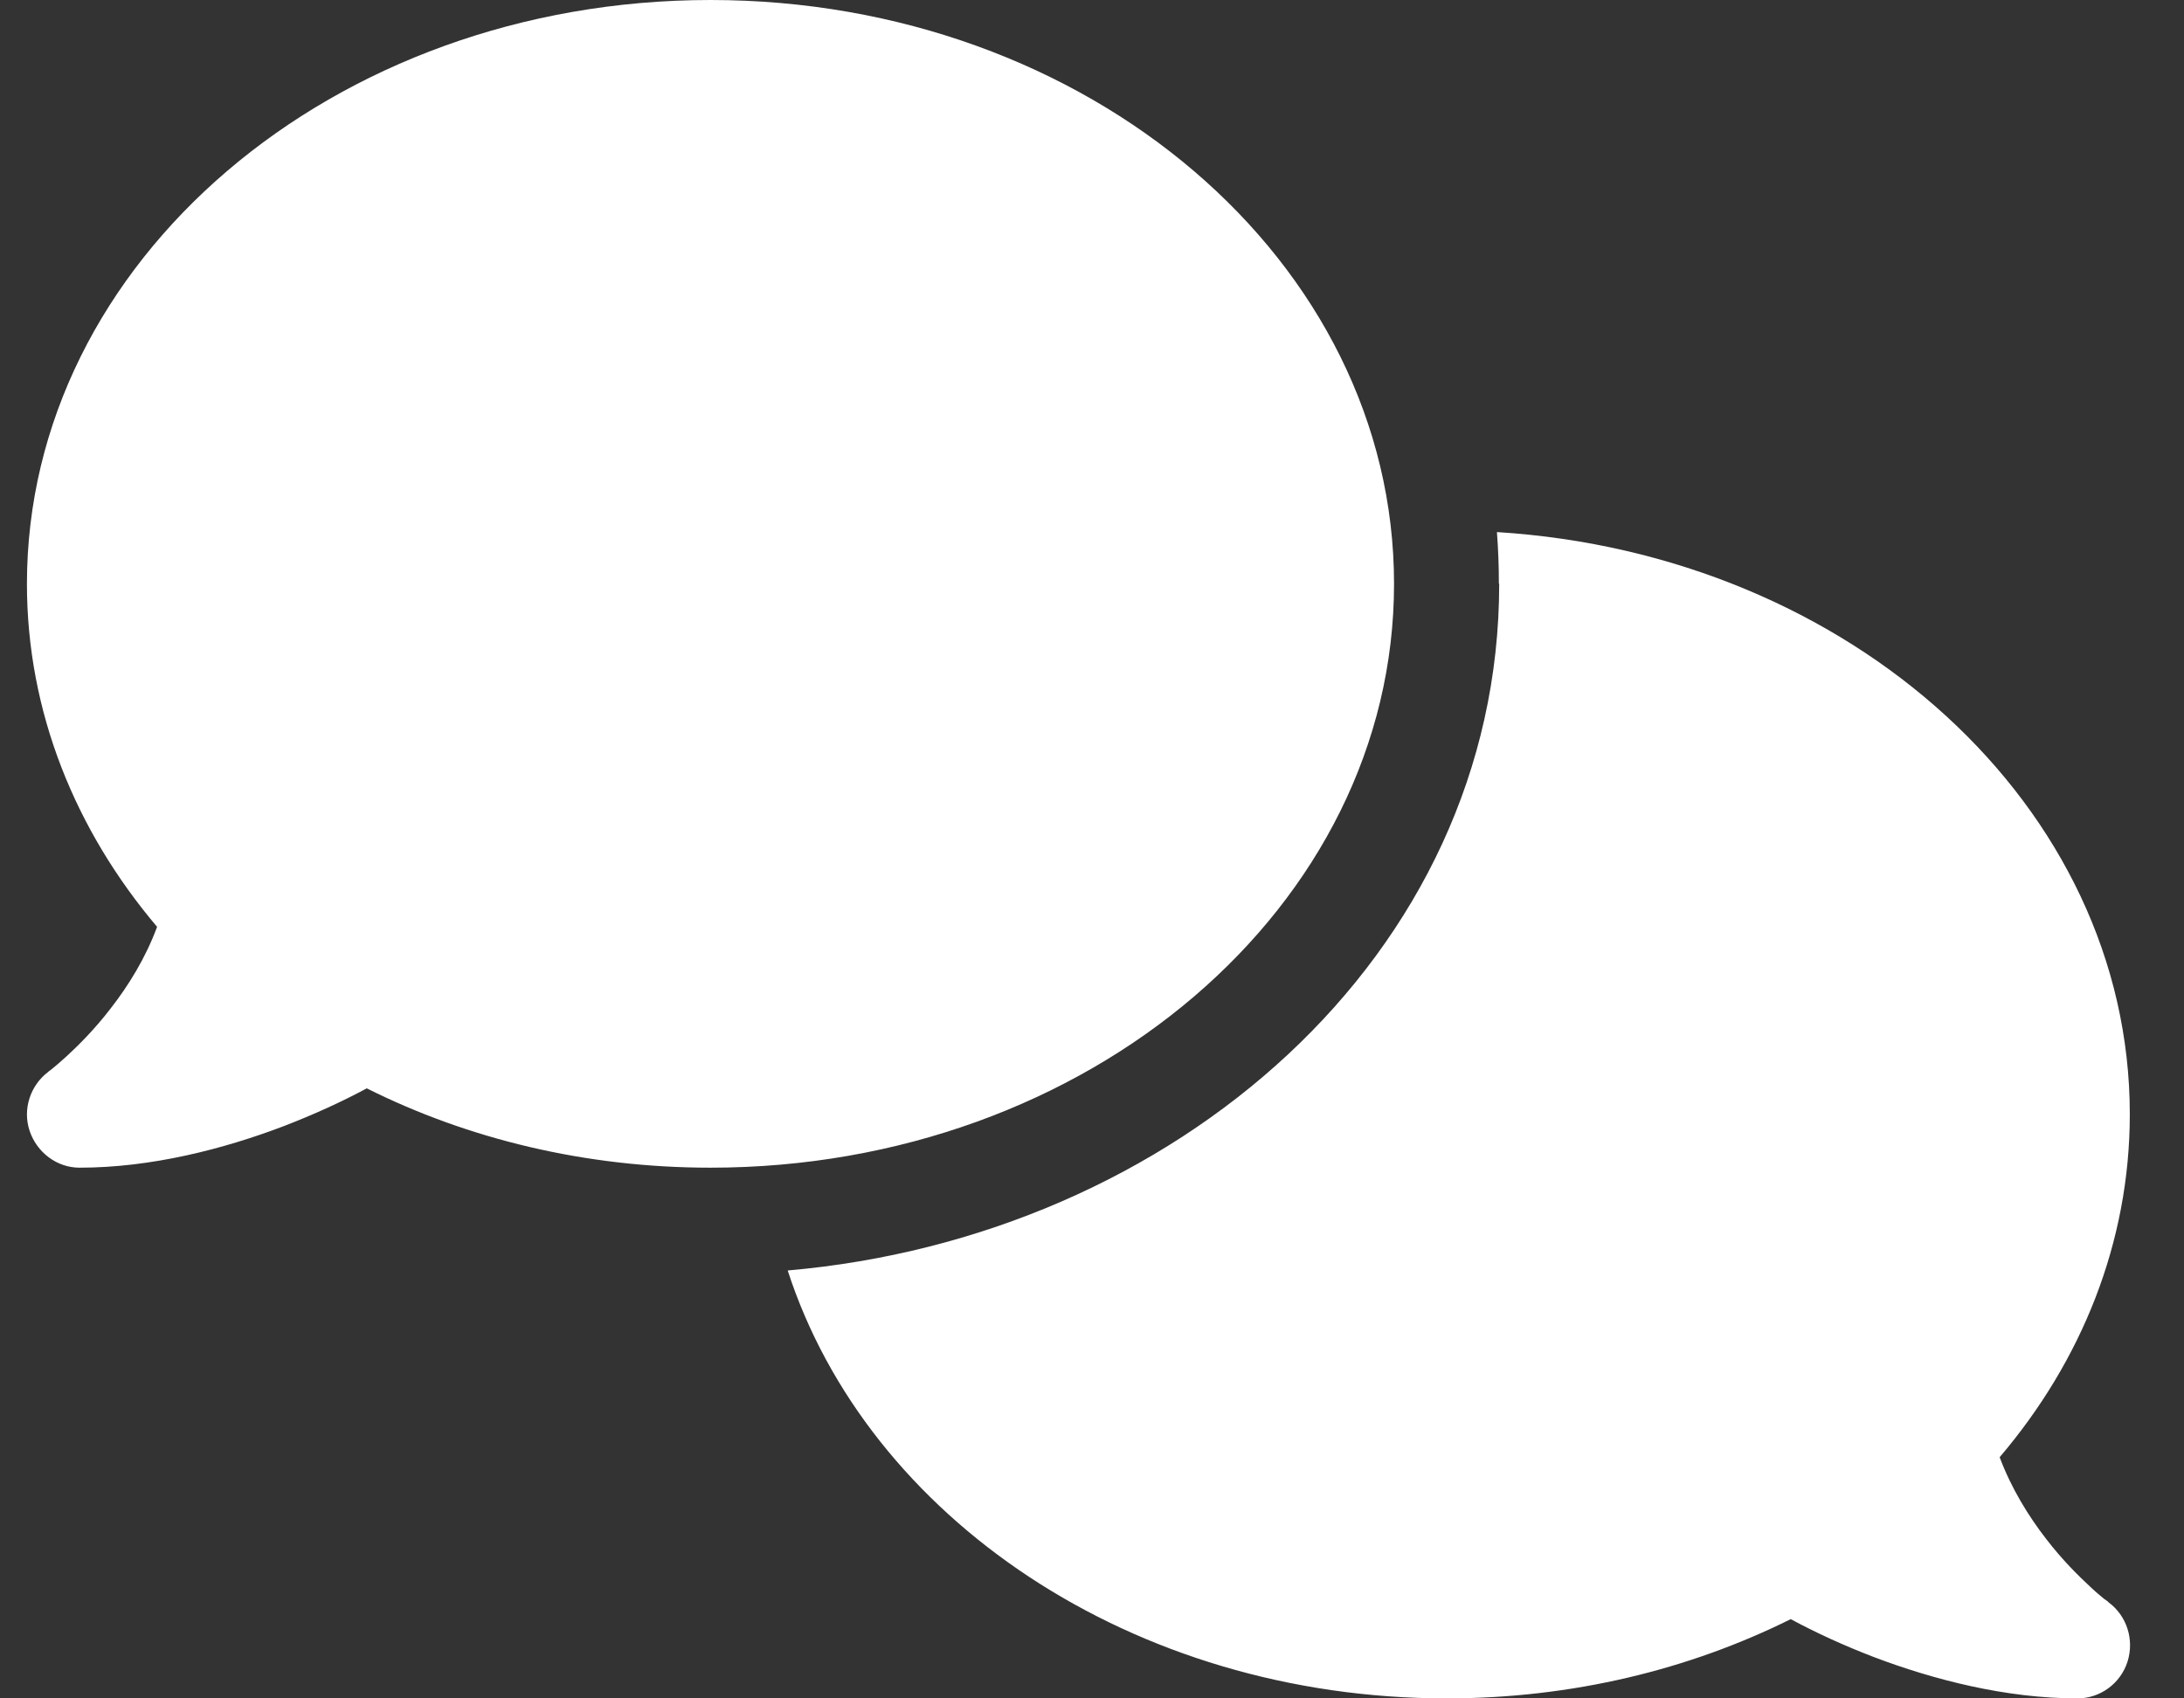 <svg width="27" height="21" viewBox="0 0 27 21" fill="none" xmlns="http://www.w3.org/2000/svg">
<rect x="0" y="0" width="27" height="21" fill="#333333" stroke="none"/>
<path d="M8.784 14.438C13.452 14.438 17.234 11.206 17.234 7.219C17.234 3.232 13.452 0 8.784 0C4.116 0 0.333 3.232 0.333 7.219C0.333 8.802 0.931 10.266 1.942 11.46C1.8 11.845 1.589 12.186 1.365 12.473C1.17 12.727 0.971 12.924 0.825 13.059C0.752 13.125 0.691 13.178 0.65 13.211C0.63 13.227 0.614 13.24 0.606 13.244L0.598 13.252C0.374 13.42 0.277 13.716 0.366 13.982C0.455 14.249 0.703 14.438 0.983 14.438C1.869 14.438 2.763 14.208 3.506 13.925C3.88 13.781 4.23 13.621 4.534 13.457C5.781 14.081 7.232 14.438 8.784 14.438ZM18.534 7.219C18.534 11.825 14.508 15.295 9.738 15.709C10.726 18.761 14 21 17.884 21C19.436 21 20.886 20.643 22.138 20.02C22.442 20.184 22.788 20.344 23.161 20.487C23.905 20.77 24.799 21 25.684 21C25.965 21 26.216 20.815 26.302 20.545C26.387 20.274 26.294 19.979 26.066 19.811L26.058 19.802C26.05 19.794 26.034 19.786 26.013 19.77C25.973 19.737 25.912 19.688 25.839 19.618C25.692 19.482 25.493 19.285 25.298 19.031C25.075 18.744 24.864 18.4 24.721 18.018C25.733 16.829 26.33 15.364 26.33 13.777C26.33 9.971 22.881 6.85 18.506 6.579C18.522 6.788 18.53 7.001 18.53 7.215L18.534 7.219Z" fill="white"/>
</svg>

